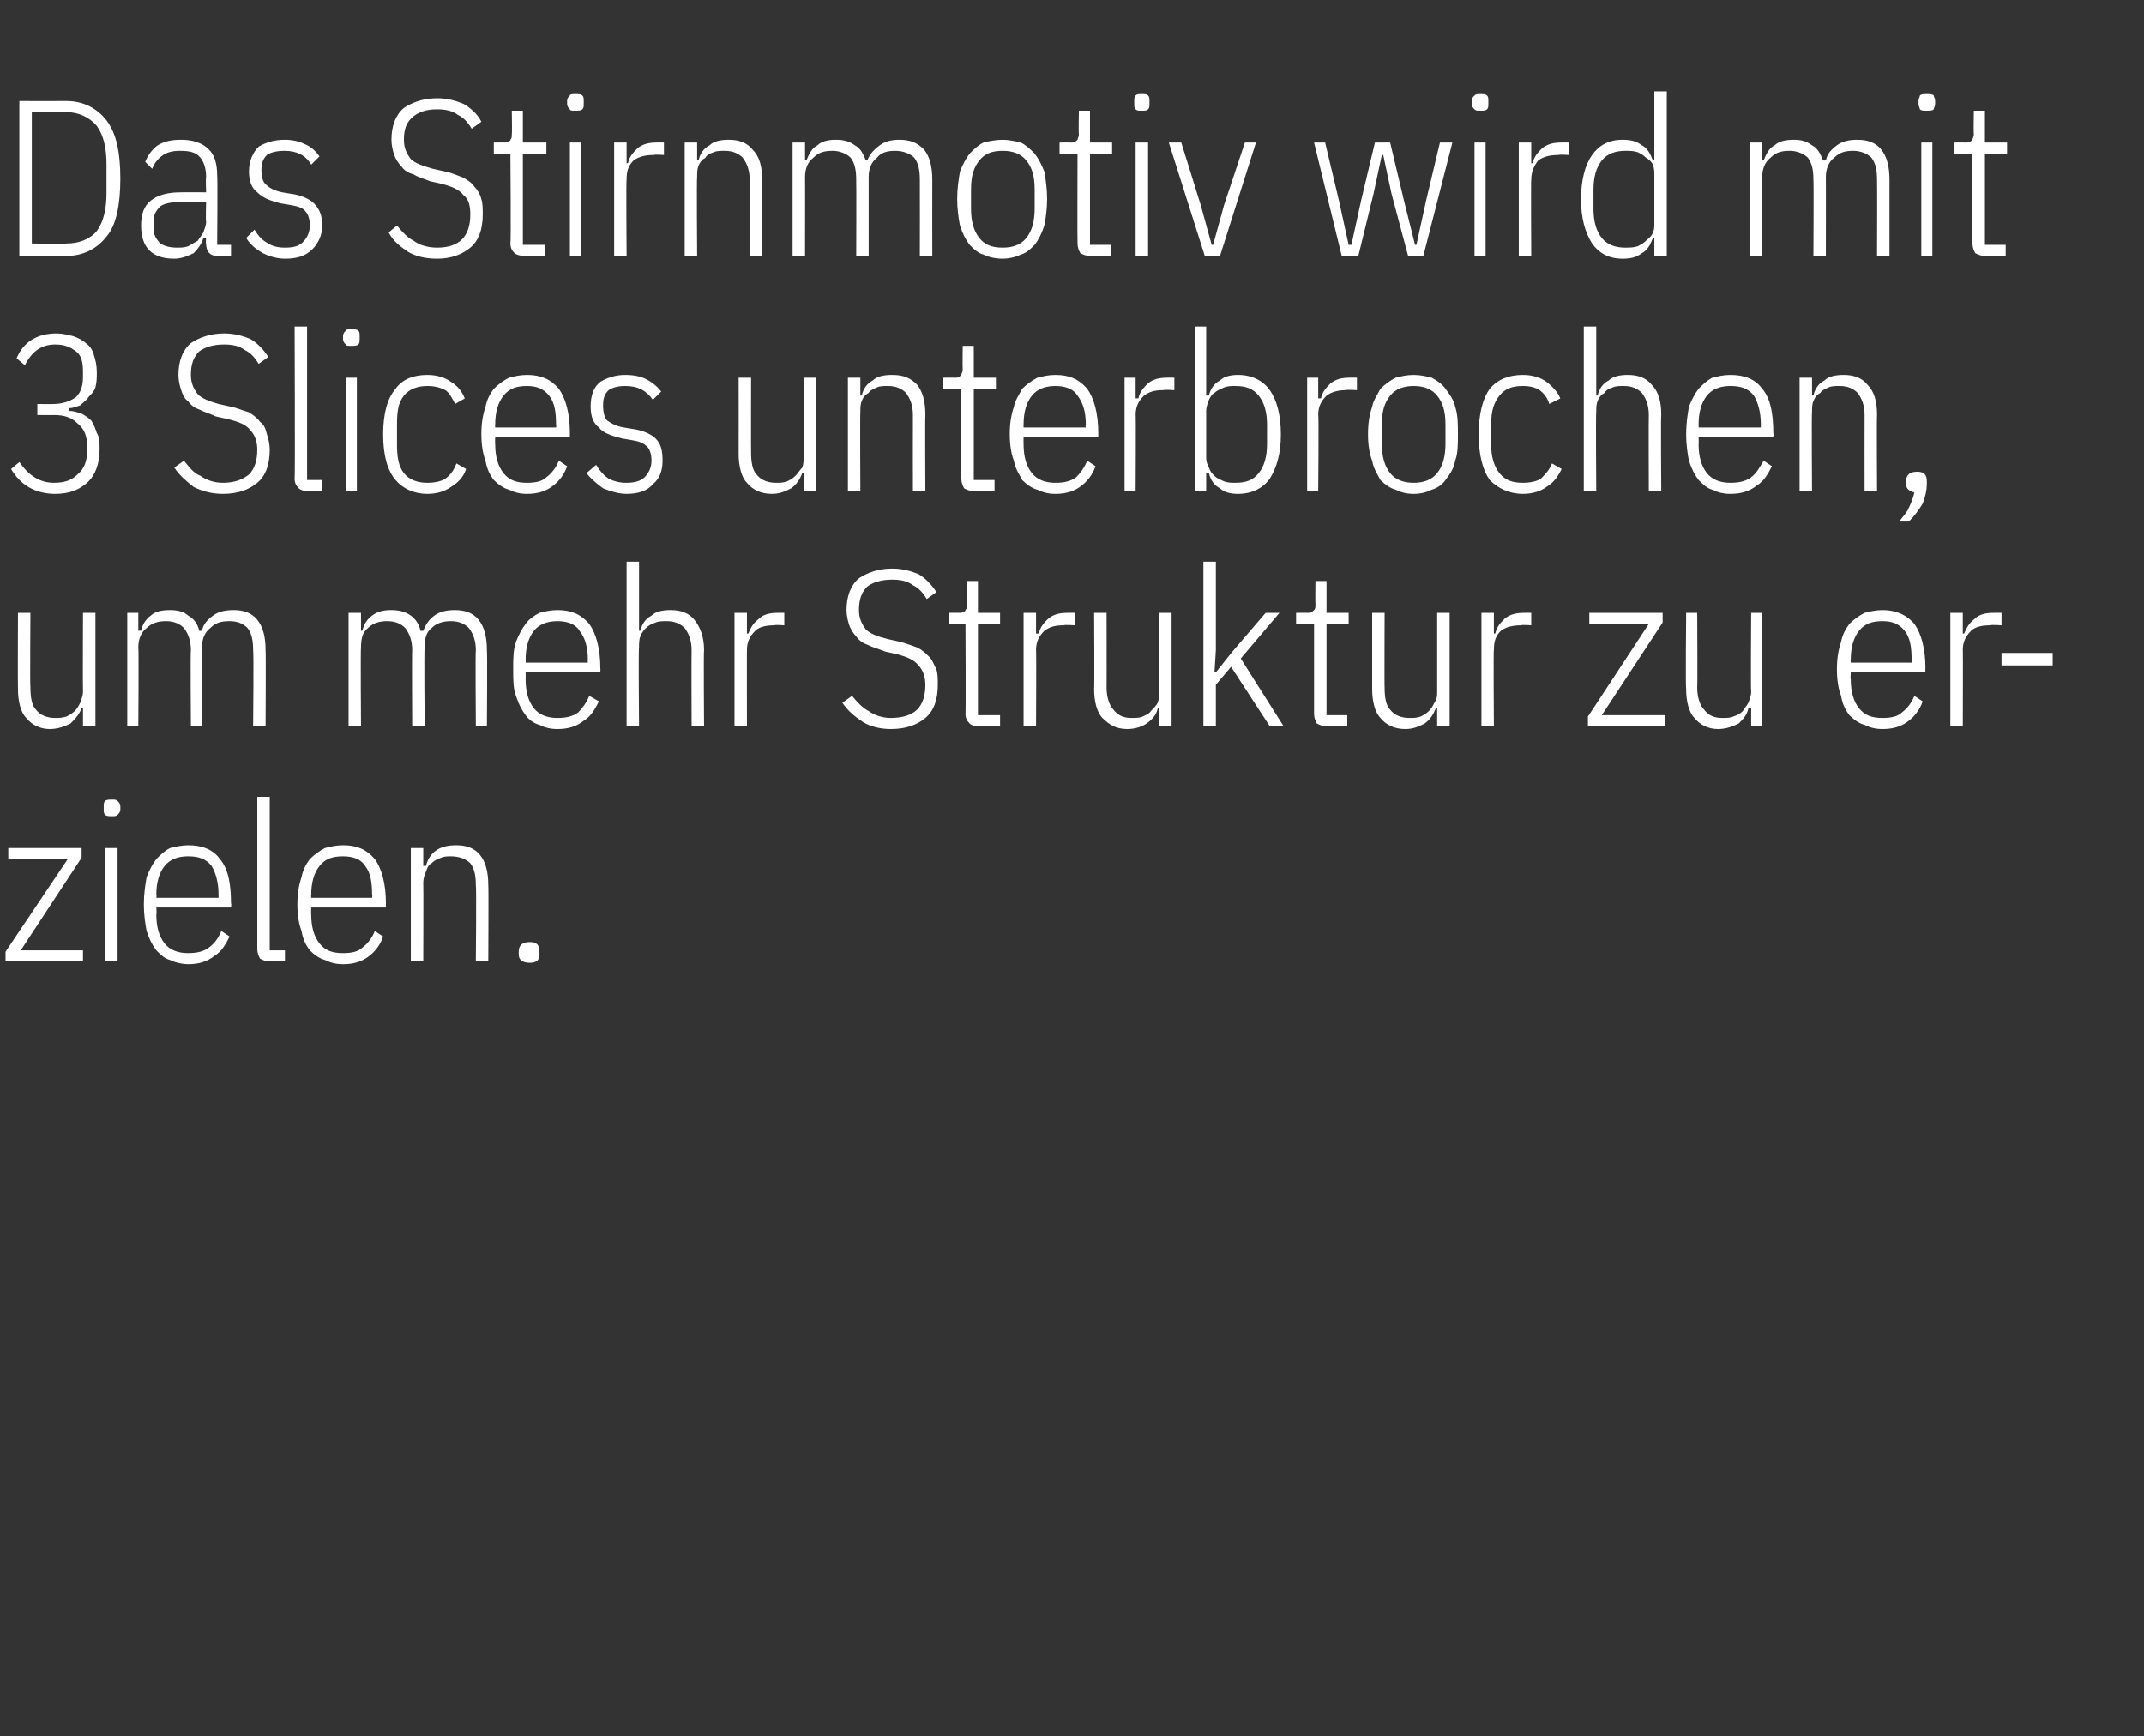 <?xml version="1.0" standalone="no"?><!DOCTYPE svg PUBLIC "-//W3C//DTD SVG 1.1//EN" "http://www.w3.org/Graphics/SVG/1.1/DTD/svg11.dtd"><svg xmlns="http://www.w3.org/2000/svg" version="1.1" width="155px" height="125.5px" viewBox="0 -6 155 125.5" style="top:-6px"><rect x="0" y="-6" width="155" height="125.5" fill="#333333" stroke="none"/>  <desc>Das Stirnmotiv wird mit 3 Slices unterbrochen, um mehr Struktur zu erzielen.</desc>  <defs/>  <g id="Polygon127075">    <path d="M 0.4 63.5 L 0.4 62.8 L 4.9 56.1 L 0.6 56.1 L 0.6 55.3 L 5.9 55.3 L 5.9 56 L 1.5 62.7 L 6 62.7 L 6 63.5 L 0.4 63.5 Z M 8.1 53 C 7.9 53 7.7 53 7.6 52.9 C 7.5 52.8 7.5 52.7 7.5 52.5 C 7.5 52.5 7.5 52.3 7.5 52.3 C 7.5 52.1 7.5 52 7.6 51.9 C 7.7 51.8 7.9 51.8 8.1 51.8 C 8.3 51.8 8.4 51.8 8.5 51.9 C 8.6 52 8.7 52.1 8.7 52.3 C 8.7 52.3 8.7 52.5 8.7 52.5 C 8.7 52.7 8.6 52.8 8.5 52.9 C 8.4 53 8.3 53 8.1 53 Z M 7.6 55.3 L 8.5 55.3 L 8.5 63.5 L 7.6 63.5 L 7.6 55.3 Z M 13.6 63.7 C 13.2 63.7 12.7 63.6 12.3 63.4 C 11.9 63.3 11.6 63 11.3 62.7 C 11 62.3 10.8 61.9 10.6 61.3 C 10.5 60.8 10.4 60.1 10.4 59.4 C 10.4 58.6 10.5 58 10.6 57.4 C 10.8 56.9 11 56.5 11.3 56.1 C 11.6 55.8 11.9 55.5 12.3 55.3 C 12.7 55.2 13.2 55.1 13.6 55.1 C 14.6 55.1 15.4 55.4 15.9 56.1 C 16.5 56.8 16.7 57.9 16.7 59.3 C 16.74 59.32 16.7 59.6 16.7 59.6 L 11.3 59.6 C 11.3 59.6 11.34 60.12 11.3 60.1 C 11.3 61 11.5 61.7 11.9 62.2 C 12.3 62.7 12.9 62.9 13.6 62.9 C 14.2 62.9 14.7 62.8 15.1 62.5 C 15.5 62.2 15.8 61.8 16 61.3 C 16 61.3 16.6 61.7 16.6 61.7 C 16.3 62.3 16 62.8 15.5 63.1 C 15 63.5 14.4 63.7 13.6 63.7 Z M 13.6 55.9 C 12.9 55.9 12.3 56.1 11.9 56.6 C 11.5 57.1 11.3 57.8 11.3 58.7 C 11.34 58.68 11.3 58.9 11.3 58.9 L 15.8 58.9 C 15.8 58.9 15.8 58.68 15.8 58.7 C 15.8 57.8 15.6 57.1 15.3 56.6 C 14.9 56.1 14.4 55.9 13.6 55.9 Z M 19.5 63.5 C 19.2 63.5 19 63.4 18.8 63.3 C 18.7 63.1 18.6 62.9 18.6 62.6 C 18.6 62.55 18.6 51.6 18.6 51.6 L 19.5 51.6 L 19.5 62.7 L 20.6 62.7 L 20.6 63.5 C 20.6 63.5 19.53 63.48 19.5 63.5 Z M 24.8 63.7 C 24.3 63.7 23.9 63.6 23.5 63.4 C 23.1 63.3 22.7 63 22.4 62.7 C 22.1 62.3 21.9 61.9 21.8 61.3 C 21.6 60.8 21.5 60.1 21.5 59.4 C 21.5 58.6 21.6 58 21.8 57.4 C 21.9 56.9 22.1 56.5 22.4 56.1 C 22.7 55.8 23.1 55.5 23.5 55.3 C 23.9 55.2 24.3 55.1 24.8 55.1 C 25.8 55.1 26.5 55.4 27.1 56.1 C 27.6 56.8 27.9 57.9 27.9 59.3 C 27.89 59.32 27.9 59.6 27.9 59.6 L 22.5 59.6 C 22.5 59.6 22.48 60.12 22.5 60.1 C 22.5 61 22.7 61.7 23.1 62.2 C 23.5 62.7 24 62.9 24.8 62.9 C 25.4 62.9 25.9 62.8 26.2 62.5 C 26.6 62.2 26.9 61.8 27.1 61.3 C 27.1 61.3 27.7 61.7 27.7 61.7 C 27.5 62.3 27.1 62.8 26.7 63.1 C 26.2 63.5 25.6 63.7 24.8 63.7 Z M 24.8 55.9 C 24 55.9 23.5 56.1 23.1 56.6 C 22.7 57.1 22.5 57.8 22.5 58.7 C 22.48 58.68 22.5 58.9 22.5 58.9 L 26.9 58.9 C 26.9 58.9 26.94 58.68 26.9 58.7 C 26.9 57.8 26.8 57.1 26.4 56.6 C 26.1 56.1 25.5 55.9 24.8 55.9 Z M 29.7 63.5 L 29.7 55.3 L 30.6 55.3 L 30.6 56.6 C 30.6 56.6 30.75 56.57 30.8 56.6 C 30.9 56.1 31.2 55.7 31.5 55.5 C 31.9 55.2 32.4 55.1 33 55.1 C 33.7 55.1 34.3 55.3 34.7 55.8 C 35.1 56.3 35.3 57 35.3 58 C 35.33 58.01 35.3 63.5 35.3 63.5 L 34.4 63.5 C 34.4 63.5 34.45 58.04 34.4 58 C 34.4 57.3 34.3 56.8 34 56.4 C 33.7 56.1 33.2 55.9 32.6 55.9 C 32.4 55.9 32.1 55.9 31.9 56 C 31.6 56.1 31.4 56.2 31.2 56.4 C 31 56.5 30.9 56.7 30.8 57 C 30.7 57.2 30.6 57.5 30.6 57.8 C 30.62 57.79 30.6 63.5 30.6 63.5 L 29.7 63.5 Z M 39 63 C 39 63.4 38.8 63.6 38.3 63.6 C 37.8 63.6 37.5 63.4 37.5 63 C 37.5 63 37.5 62.8 37.5 62.8 C 37.5 62.3 37.8 62.1 38.3 62.1 C 38.8 62.1 39 62.3 39 62.8 C 39 62.78 39 63 39 63 C 39 63 39 62.98 39 63 Z " stroke="none" fill="#fff"/>  </g>  <g id="Polygon127074">    <path d="M 6 45.2 C 6 45.2 5.86 45.2 5.9 45.2 C 5.7 45.7 5.4 46 5.1 46.3 C 4.7 46.5 4.2 46.7 3.6 46.7 C 2.9 46.7 2.3 46.4 1.9 45.9 C 1.5 45.5 1.3 44.7 1.3 43.8 C 1.28 43.76 1.3 38.3 1.3 38.3 L 2.2 38.3 C 2.2 38.3 2.16 43.72 2.2 43.7 C 2.2 44.4 2.3 45 2.6 45.3 C 2.9 45.7 3.4 45.9 4 45.9 C 4.2 45.9 4.5 45.9 4.8 45.8 C 5 45.7 5.2 45.6 5.4 45.4 C 5.6 45.2 5.7 45 5.8 44.8 C 5.9 44.5 6 44.3 6 44 C 5.98 43.98 6 38.3 6 38.3 L 6.9 38.3 L 6.9 46.5 L 6 46.5 L 6 45.2 Z M 9.2 46.5 L 9.2 38.3 L 10 38.3 L 10 39.6 C 10 39.6 10.17 39.57 10.2 39.6 C 10.3 39.1 10.6 38.7 10.9 38.5 C 11.2 38.2 11.7 38.1 12.3 38.1 C 12.8 38.1 13.3 38.2 13.6 38.5 C 14 38.7 14.3 39.1 14.4 39.6 C 14.4 39.6 14.6 39.6 14.6 39.6 C 14.7 39.1 15 38.8 15.4 38.5 C 15.8 38.2 16.3 38.1 16.9 38.1 C 17.6 38.1 18.2 38.3 18.6 38.8 C 19 39.3 19.2 40 19.2 41 C 19.23 41.01 19.2 46.5 19.2 46.5 L 18.3 46.5 C 18.3 46.5 18.35 41.04 18.3 41 C 18.3 40.3 18.2 39.8 17.9 39.4 C 17.6 39.1 17.2 38.9 16.6 38.9 C 16 38.9 15.6 39 15.2 39.4 C 14.8 39.7 14.6 40.2 14.6 40.8 C 14.64 40.79 14.6 46.5 14.6 46.5 L 13.8 46.5 C 13.8 46.5 13.76 41.04 13.8 41 C 13.8 40.3 13.6 39.8 13.3 39.4 C 13 39.1 12.6 38.9 12 38.9 C 11.5 38.9 11 39 10.6 39.4 C 10.2 39.7 10 40.2 10 40.8 C 10.04 40.79 10 46.5 10 46.5 L 9.2 46.5 Z M 25.2 46.5 L 25.2 38.3 L 26.1 38.3 L 26.1 39.6 C 26.1 39.6 26.19 39.57 26.2 39.6 C 26.3 39.1 26.6 38.7 26.9 38.5 C 27.3 38.2 27.7 38.1 28.3 38.1 C 28.8 38.1 29.3 38.2 29.7 38.5 C 30 38.7 30.3 39.1 30.4 39.6 C 30.4 39.6 30.6 39.6 30.6 39.6 C 30.8 39.1 31 38.8 31.4 38.5 C 31.8 38.2 32.3 38.1 32.9 38.1 C 33.6 38.1 34.2 38.3 34.6 38.8 C 35 39.3 35.2 40 35.2 41 C 35.24 41.01 35.2 46.5 35.2 46.5 L 34.4 46.5 C 34.4 46.5 34.36 41.04 34.4 41 C 34.4 40.3 34.2 39.8 33.9 39.4 C 33.6 39.1 33.2 38.9 32.6 38.9 C 32.1 38.9 31.6 39 31.2 39.4 C 30.8 39.7 30.7 40.2 30.7 40.8 C 30.65 40.79 30.7 46.5 30.7 46.5 L 29.8 46.5 C 29.8 46.5 29.77 41.04 29.8 41 C 29.8 40.3 29.6 39.8 29.3 39.4 C 29 39.1 28.6 38.9 28 38.9 C 27.5 38.9 27 39 26.6 39.4 C 26.2 39.7 26.1 40.2 26.1 40.8 C 26.06 40.79 26.1 46.5 26.1 46.5 L 25.2 46.5 Z M 40.3 46.7 C 39.8 46.7 39.4 46.6 39 46.4 C 38.6 46.3 38.2 46 38 45.7 C 37.7 45.3 37.5 44.9 37.3 44.3 C 37.1 43.8 37.1 43.1 37.1 42.4 C 37.1 41.6 37.1 41 37.3 40.4 C 37.5 39.9 37.7 39.5 38 39.1 C 38.2 38.8 38.6 38.5 39 38.3 C 39.4 38.2 39.8 38.1 40.3 38.1 C 41.3 38.1 42 38.4 42.6 39.1 C 43.1 39.8 43.4 40.9 43.4 42.3 C 43.42 42.32 43.4 42.6 43.4 42.6 L 38 42.6 C 38 42.6 38.01 43.12 38 43.1 C 38 44 38.2 44.7 38.6 45.2 C 39 45.7 39.6 45.9 40.3 45.9 C 40.9 45.9 41.4 45.8 41.8 45.5 C 42.1 45.2 42.4 44.8 42.6 44.3 C 42.6 44.3 43.3 44.7 43.3 44.7 C 43 45.3 42.7 45.8 42.2 46.1 C 41.7 46.5 41.1 46.7 40.3 46.7 Z M 40.3 38.9 C 39.6 38.9 39 39.1 38.6 39.6 C 38.2 40.1 38 40.8 38 41.7 C 38.01 41.68 38 41.9 38 41.9 L 42.5 41.9 C 42.5 41.9 42.47 41.68 42.5 41.7 C 42.5 40.8 42.3 40.1 41.9 39.6 C 41.6 39.1 41 38.9 40.3 38.9 Z M 45.3 34.6 L 46.2 34.6 L 46.2 39.6 C 46.2 39.6 46.28 39.57 46.3 39.6 C 46.4 39.1 46.7 38.7 47.1 38.5 C 47.4 38.2 47.9 38.1 48.5 38.1 C 49.2 38.1 49.8 38.3 50.2 38.8 C 50.6 39.3 50.9 40 50.9 41 C 50.86 41.01 50.9 46.5 50.9 46.5 L 50 46.5 C 50 46.5 49.98 41.04 50 41 C 50 40.3 49.8 39.8 49.5 39.4 C 49.2 39.1 48.8 38.9 48.2 38.9 C 47.9 38.9 47.6 38.9 47.4 39 C 47.1 39.1 46.9 39.2 46.7 39.4 C 46.6 39.5 46.4 39.7 46.3 40 C 46.2 40.2 46.2 40.5 46.2 40.8 C 46.15 40.79 46.2 46.5 46.2 46.5 L 45.3 46.5 L 45.3 34.6 Z M 53.1 46.5 L 53.1 38.3 L 54 38.3 L 54 39.8 C 54 39.8 54.12 39.78 54.1 39.8 C 54.3 39.3 54.5 39 54.9 38.7 C 55.2 38.4 55.7 38.3 56.2 38.3 C 56.22 38.29 56.7 38.3 56.7 38.3 L 56.7 39.2 C 56.7 39.2 55.99 39.15 56 39.2 C 55.4 39.2 54.9 39.3 54.6 39.6 C 54.2 40 54 40.4 54 41 C 53.99 40.96 54 46.5 54 46.5 L 53.1 46.5 Z M 64.4 46.7 C 63.6 46.7 62.9 46.5 62.4 46.2 C 61.8 45.8 61.3 45.4 60.9 44.8 C 60.9 44.8 61.6 44.3 61.6 44.3 C 62 44.8 62.4 45.2 62.8 45.4 C 63.2 45.7 63.8 45.9 64.4 45.9 C 65.2 45.9 65.9 45.7 66.3 45.3 C 66.7 44.9 66.9 44.3 66.9 43.5 C 66.9 42.9 66.7 42.4 66.4 42.1 C 66.1 41.7 65.6 41.5 64.9 41.3 C 64.9 41.3 64 41.1 64 41.1 C 63.5 40.9 63.1 40.8 62.7 40.6 C 62.4 40.5 62.1 40.3 61.9 40 C 61.7 39.8 61.5 39.5 61.4 39.2 C 61.3 38.9 61.2 38.5 61.2 38.1 C 61.2 37.1 61.5 36.3 62.1 35.8 C 62.7 35.4 63.5 35.1 64.5 35.1 C 65.3 35.1 65.9 35.3 66.4 35.5 C 66.9 35.8 67.3 36.2 67.7 36.8 C 67.7 36.8 67 37.3 67 37.3 C 66.7 36.8 66.4 36.5 66 36.3 C 65.6 36 65.1 35.9 64.5 35.9 C 63.7 35.9 63.1 36.1 62.7 36.4 C 62.3 36.8 62.1 37.3 62.1 38.1 C 62.1 38.7 62.3 39.1 62.6 39.5 C 62.9 39.8 63.4 40 64.2 40.2 C 64.2 40.2 65.1 40.4 65.1 40.4 C 65.5 40.5 66 40.7 66.3 40.8 C 66.7 41 66.9 41.2 67.2 41.5 C 67.4 41.7 67.5 42 67.7 42.4 C 67.8 42.7 67.8 43.1 67.8 43.5 C 67.8 44.6 67.5 45.4 66.9 45.9 C 66.3 46.4 65.5 46.7 64.4 46.7 Z M 70.8 46.5 C 70.4 46.5 70.2 46.4 70.1 46.3 C 69.9 46.1 69.8 45.9 69.8 45.6 C 69.83 45.55 69.8 39.1 69.8 39.1 L 68.6 39.1 L 68.6 38.3 C 68.6 38.3 69.42 38.29 69.4 38.3 C 69.6 38.3 69.8 38.2 69.8 38.1 C 69.9 38 69.9 37.9 69.9 37.7 C 69.91 37.68 69.9 36 69.9 36 L 70.7 36 L 70.7 38.3 L 72.3 38.3 L 72.3 39.1 L 70.7 39.1 L 70.7 45.7 L 72.3 45.7 L 72.3 46.5 C 72.3 46.5 70.78 46.48 70.8 46.5 Z M 74 46.5 L 74 38.3 L 74.9 38.3 L 74.9 39.8 C 74.9 39.8 75.06 39.78 75.1 39.8 C 75.2 39.3 75.5 39 75.8 38.7 C 76.2 38.4 76.6 38.3 77.2 38.3 C 77.15 38.29 77.7 38.3 77.7 38.3 L 77.7 39.2 C 77.7 39.2 76.93 39.15 76.9 39.2 C 76.3 39.2 75.9 39.3 75.5 39.6 C 75.1 40 74.9 40.4 74.9 41 C 74.93 40.96 74.9 46.5 74.9 46.5 L 74 46.5 Z M 83.8 45.2 C 83.8 45.2 83.7 45.2 83.7 45.2 C 83.6 45.7 83.3 46 82.9 46.3 C 82.6 46.5 82.1 46.7 81.5 46.7 C 80.7 46.7 80.2 46.4 79.7 45.9 C 79.3 45.5 79.1 44.7 79.1 43.8 C 79.13 43.76 79.1 38.3 79.1 38.3 L 80 38.3 C 80 38.3 80.01 43.72 80 43.7 C 80 44.4 80.2 45 80.5 45.3 C 80.8 45.7 81.2 45.9 81.8 45.9 C 82.1 45.9 82.4 45.9 82.6 45.8 C 82.8 45.7 83.1 45.6 83.2 45.4 C 83.4 45.2 83.6 45 83.7 44.8 C 83.8 44.5 83.8 44.3 83.8 44 C 83.83 43.98 83.8 38.3 83.8 38.3 L 84.7 38.3 L 84.7 46.5 L 83.8 46.5 L 83.8 45.2 Z M 87 34.6 L 87.9 34.6 L 87.9 41 L 87.8 42.6 L 87.9 42.6 L 89.1 41.1 L 91.5 38.3 L 92.5 38.3 L 89.7 41.6 L 92.8 46.5 L 91.8 46.5 L 89 42.2 L 87.9 43.5 L 87.9 46.5 L 87 46.5 L 87 34.6 Z M 95.9 46.5 C 95.6 46.5 95.4 46.4 95.2 46.3 C 95.1 46.1 95 45.9 95 45.6 C 95 45.55 95 39.1 95 39.1 L 93.7 39.1 L 93.7 38.3 C 93.7 38.3 94.59 38.29 94.6 38.3 C 94.8 38.3 94.9 38.2 95 38.1 C 95.1 38 95.1 37.9 95.1 37.7 C 95.08 37.68 95.1 36 95.1 36 L 95.9 36 L 95.9 38.3 L 97.5 38.3 L 97.5 39.1 L 95.9 39.1 L 95.9 45.7 L 97.4 45.7 L 97.4 46.5 C 97.4 46.5 95.95 46.48 95.9 46.5 Z M 103.9 45.2 C 103.9 45.2 103.78 45.2 103.8 45.2 C 103.6 45.7 103.4 46 103 46.3 C 102.6 46.5 102.2 46.7 101.6 46.7 C 100.8 46.7 100.2 46.4 99.8 45.9 C 99.4 45.5 99.2 44.7 99.2 43.8 C 99.2 43.76 99.2 38.3 99.2 38.3 L 100.1 38.3 C 100.1 38.3 100.08 43.72 100.1 43.7 C 100.1 44.4 100.2 45 100.5 45.3 C 100.8 45.7 101.3 45.9 101.9 45.9 C 102.2 45.9 102.4 45.9 102.7 45.8 C 102.9 45.7 103.1 45.6 103.3 45.4 C 103.5 45.2 103.6 45 103.7 44.8 C 103.9 44.5 103.9 44.3 103.9 44 C 103.9 43.98 103.9 38.3 103.9 38.3 L 104.8 38.3 L 104.8 46.5 L 103.9 46.5 L 103.9 45.2 Z M 107.1 46.5 L 107.1 38.3 L 108 38.3 L 108 39.8 C 108 39.8 108.09 39.78 108.1 39.8 C 108.2 39.3 108.5 39 108.8 38.7 C 109.2 38.4 109.6 38.3 110.2 38.3 C 110.19 38.29 110.7 38.3 110.7 38.3 L 110.7 39.2 C 110.7 39.2 109.96 39.15 110 39.2 C 109.4 39.2 108.9 39.3 108.5 39.6 C 108.1 40 108 40.4 108 41 C 107.96 40.96 108 46.5 108 46.5 L 107.1 46.5 Z M 114.8 46.5 L 114.8 45.8 L 119.2 39.1 L 114.9 39.1 L 114.9 38.3 L 120.2 38.3 L 120.2 39 L 115.8 45.7 L 120.4 45.7 L 120.4 46.5 L 114.8 46.5 Z M 126.6 45.2 C 126.6 45.2 126.43 45.2 126.4 45.2 C 126.3 45.7 126 46 125.7 46.3 C 125.3 46.5 124.8 46.7 124.2 46.7 C 123.5 46.7 122.9 46.4 122.5 45.9 C 122.1 45.5 121.9 44.7 121.9 43.8 C 121.85 43.76 121.9 38.3 121.9 38.3 L 122.7 38.3 C 122.7 38.3 122.73 43.72 122.7 43.7 C 122.7 44.4 122.9 45 123.2 45.3 C 123.5 45.7 123.9 45.9 124.5 45.9 C 124.8 45.9 125.1 45.9 125.3 45.8 C 125.6 45.7 125.8 45.6 126 45.4 C 126.1 45.2 126.3 45 126.4 44.8 C 126.5 44.5 126.6 44.3 126.6 44 C 126.56 43.98 126.6 38.3 126.6 38.3 L 127.4 38.3 L 127.4 46.5 L 126.6 46.5 L 126.6 45.2 Z M 136.1 46.7 C 135.6 46.7 135.2 46.6 134.8 46.4 C 134.4 46.3 134 46 133.7 45.7 C 133.4 45.3 133.2 44.9 133.1 44.3 C 132.9 43.8 132.8 43.1 132.8 42.4 C 132.8 41.6 132.9 41 133.1 40.4 C 133.2 39.9 133.4 39.5 133.7 39.1 C 134 38.8 134.4 38.5 134.8 38.3 C 135.2 38.2 135.6 38.1 136.1 38.1 C 137 38.1 137.8 38.4 138.4 39.1 C 138.9 39.8 139.2 40.9 139.2 42.3 C 139.18 42.32 139.2 42.6 139.2 42.6 L 133.8 42.6 C 133.8 42.6 133.77 43.12 133.8 43.1 C 133.8 44 134 44.7 134.4 45.2 C 134.8 45.7 135.3 45.9 136.1 45.9 C 136.7 45.9 137.2 45.8 137.5 45.5 C 137.9 45.2 138.2 44.8 138.4 44.3 C 138.4 44.3 139 44.7 139 44.7 C 138.8 45.3 138.4 45.8 138 46.1 C 137.5 46.5 136.9 46.7 136.1 46.7 Z M 136.1 38.9 C 135.3 38.9 134.8 39.1 134.4 39.6 C 134 40.1 133.8 40.8 133.8 41.7 C 133.77 41.68 133.8 41.9 133.8 41.9 L 138.2 41.9 C 138.2 41.9 138.24 41.68 138.2 41.7 C 138.2 40.8 138.1 40.1 137.7 39.6 C 137.3 39.1 136.8 38.9 136.1 38.9 Z M 141 46.5 L 141 38.3 L 141.9 38.3 L 141.9 39.8 C 141.9 39.8 142.04 39.78 142 39.8 C 142.2 39.3 142.4 39 142.8 38.7 C 143.1 38.4 143.6 38.3 144.1 38.3 C 144.14 38.29 144.7 38.3 144.7 38.3 L 144.7 39.2 C 144.7 39.2 143.92 39.15 143.9 39.2 C 143.3 39.2 142.8 39.3 142.5 39.6 C 142.1 40 141.9 40.4 141.9 41 C 141.92 40.96 141.9 46.5 141.9 46.5 L 141 46.5 Z M 144.7 42.1 L 144.7 41.2 L 148.4 41.2 L 148.4 42.1 L 144.7 42.1 Z " stroke="none" fill="#fff"/>  </g>  <g id="Polygon127073">    <path d="M 3.9 23.2 C 4.5 23.2 5.1 23 5.5 22.7 C 5.9 22.3 6 21.8 6 21.2 C 6 21.2 6 20.9 6 20.9 C 6 20.2 5.9 19.7 5.5 19.4 C 5.1 19.1 4.7 18.9 4 18.9 C 3 18.9 2.3 19.4 1.8 20.4 C 1.8 20.4 1.2 19.9 1.2 19.9 C 1.7 18.7 2.7 18.1 4.1 18.1 C 4.5 18.1 4.9 18.2 5.3 18.3 C 5.6 18.4 6 18.6 6.2 18.8 C 6.5 19 6.7 19.3 6.8 19.7 C 6.9 20 7 20.4 7 20.9 C 7 21.3 7 21.6 6.9 22 C 6.8 22.3 6.6 22.5 6.4 22.7 C 6.3 22.9 6 23.1 5.8 23.3 C 5.5 23.4 5.3 23.5 5 23.5 C 5 23.5 5 23.7 5 23.7 C 5.3 23.7 5.6 23.8 5.9 23.9 C 6.1 24 6.4 24.2 6.6 24.4 C 6.8 24.7 6.9 25 7 25.3 C 7.2 25.6 7.2 26 7.2 26.5 C 7.2 27.5 6.9 28.3 6.4 28.8 C 5.8 29.4 5 29.7 4 29.7 C 2.6 29.7 1.5 29.1 0.8 27.9 C 0.8 27.9 1.4 27.4 1.4 27.4 C 2.1 28.4 2.9 28.9 3.9 28.9 C 4.7 28.9 5.2 28.7 5.6 28.3 C 6.1 27.9 6.3 27.3 6.3 26.6 C 6.3 26.6 6.3 26.3 6.3 26.3 C 6.3 25.5 6.1 25 5.6 24.6 C 5.2 24.2 4.7 24 3.9 24 C 3.94 24.01 2.7 24 2.7 24 L 2.7 23.2 C 2.7 23.2 3.86 23.22 3.9 23.2 Z M 16.1 29.7 C 15.3 29.7 14.6 29.5 14 29.2 C 13.5 28.8 13 28.4 12.6 27.8 C 12.6 27.8 13.3 27.3 13.3 27.3 C 13.7 27.8 14 28.2 14.5 28.4 C 14.9 28.7 15.5 28.9 16.1 28.9 C 16.9 28.9 17.5 28.7 18 28.3 C 18.4 27.9 18.6 27.3 18.6 26.5 C 18.6 25.9 18.4 25.4 18.1 25.1 C 17.8 24.7 17.3 24.5 16.5 24.3 C 16.5 24.3 15.6 24.1 15.6 24.1 C 15.2 23.9 14.8 23.8 14.4 23.6 C 14.1 23.5 13.8 23.3 13.6 23 C 13.3 22.8 13.2 22.5 13.1 22.2 C 13 21.9 12.9 21.5 12.9 21.1 C 12.9 20.1 13.2 19.3 13.8 18.8 C 14.4 18.4 15.2 18.1 16.2 18.1 C 17 18.1 17.6 18.3 18.1 18.5 C 18.6 18.8 19 19.2 19.4 19.8 C 19.4 19.8 18.7 20.3 18.7 20.3 C 18.4 19.8 18.1 19.5 17.7 19.3 C 17.3 19 16.8 18.9 16.2 18.9 C 15.4 18.9 14.8 19.1 14.4 19.4 C 14 19.8 13.8 20.3 13.8 21.1 C 13.8 21.7 14 22.1 14.3 22.5 C 14.6 22.8 15.1 23 15.8 23.2 C 15.8 23.2 16.7 23.4 16.7 23.4 C 17.2 23.5 17.6 23.7 18 23.8 C 18.3 24 18.6 24.2 18.8 24.5 C 19.1 24.7 19.2 25 19.3 25.4 C 19.4 25.7 19.5 26.1 19.5 26.5 C 19.5 27.6 19.2 28.4 18.6 28.9 C 18 29.4 17.2 29.7 16.1 29.7 Z M 22.3 29.5 C 21.9 29.5 21.7 29.4 21.6 29.3 C 21.4 29.1 21.3 28.9 21.3 28.6 C 21.34 28.55 21.3 17.6 21.3 17.6 L 22.2 17.6 L 22.2 28.7 L 23.3 28.7 L 23.3 29.5 C 23.3 29.5 22.27 29.48 22.3 29.5 Z M 25.4 19 C 25.2 19 25 19 25 18.9 C 24.9 18.8 24.8 18.7 24.8 18.5 C 24.8 18.5 24.8 18.3 24.8 18.3 C 24.8 18.1 24.9 18 25 17.9 C 25 17.8 25.2 17.8 25.4 17.8 C 25.6 17.8 25.8 17.8 25.9 17.9 C 26 18 26 18.1 26 18.3 C 26 18.3 26 18.5 26 18.5 C 26 18.7 26 18.8 25.9 18.9 C 25.8 19 25.6 19 25.4 19 Z M 25 21.3 L 25.8 21.3 L 25.8 29.5 L 25 29.5 L 25 21.3 Z M 30.9 29.7 C 29.9 29.7 29.1 29.3 28.6 28.7 C 28 28 27.7 26.9 27.7 25.4 C 27.7 23.9 28 22.8 28.6 22.1 C 29.1 21.4 29.9 21.1 30.9 21.1 C 31.6 21.1 32.2 21.3 32.6 21.6 C 33.1 21.9 33.4 22.3 33.6 22.8 C 33.6 22.8 32.9 23.2 32.9 23.2 C 32.7 22.8 32.5 22.4 32.2 22.2 C 31.8 22 31.4 21.9 30.9 21.9 C 30.2 21.9 29.6 22.1 29.2 22.6 C 28.8 23.1 28.7 23.7 28.7 24.7 C 28.7 24.7 28.7 26.1 28.7 26.1 C 28.7 27 28.8 27.7 29.2 28.2 C 29.6 28.7 30.2 28.9 30.9 28.9 C 31.4 28.9 31.9 28.8 32.2 28.6 C 32.6 28.3 32.8 28 33 27.5 C 33 27.5 33.7 27.9 33.7 27.9 C 33.5 28.5 33.1 28.9 32.6 29.2 C 32.2 29.5 31.6 29.7 30.9 29.7 Z M 38.1 29.7 C 37.6 29.7 37.2 29.6 36.8 29.4 C 36.4 29.3 36 29 35.7 28.7 C 35.4 28.3 35.2 27.9 35.1 27.3 C 34.9 26.8 34.8 26.1 34.8 25.4 C 34.8 24.6 34.9 24 35.1 23.4 C 35.2 22.9 35.4 22.5 35.7 22.1 C 36 21.8 36.4 21.5 36.8 21.3 C 37.2 21.2 37.6 21.1 38.1 21.1 C 39.1 21.1 39.8 21.4 40.4 22.1 C 40.9 22.8 41.2 23.9 41.2 25.3 C 41.19 25.32 41.2 25.6 41.2 25.6 L 35.8 25.6 C 35.8 25.6 35.78 26.12 35.8 26.1 C 35.8 27 36 27.7 36.4 28.2 C 36.8 28.7 37.3 28.9 38.1 28.9 C 38.7 28.9 39.2 28.8 39.5 28.5 C 39.9 28.2 40.2 27.8 40.4 27.3 C 40.4 27.3 41 27.7 41 27.7 C 40.8 28.3 40.4 28.8 40 29.1 C 39.5 29.5 38.9 29.7 38.1 29.7 Z M 38.1 21.9 C 37.3 21.9 36.8 22.1 36.4 22.6 C 36 23.1 35.8 23.8 35.8 24.7 C 35.78 24.68 35.8 24.9 35.8 24.9 L 40.2 24.9 C 40.2 24.9 40.24 24.68 40.2 24.7 C 40.2 23.8 40.1 23.1 39.7 22.6 C 39.3 22.1 38.8 21.9 38.1 21.9 Z M 45.3 29.7 C 44.7 29.7 44.1 29.5 43.6 29.3 C 43.2 29 42.8 28.7 42.4 28.2 C 42.4 28.2 43.1 27.6 43.1 27.6 C 43.4 28.1 43.7 28.4 44 28.6 C 44.4 28.8 44.8 28.9 45.3 28.9 C 45.8 28.9 46.3 28.8 46.6 28.5 C 46.9 28.2 47.1 27.8 47.1 27.3 C 47.1 26.9 47 26.5 46.8 26.3 C 46.5 26 46.2 25.9 45.6 25.8 C 45.6 25.8 45 25.7 45 25.7 C 44.2 25.5 43.6 25.3 43.3 24.9 C 42.9 24.6 42.7 24.1 42.7 23.4 C 42.7 22.6 42.9 22 43.4 21.6 C 43.9 21.3 44.5 21.1 45.2 21.1 C 45.8 21.1 46.3 21.2 46.7 21.4 C 47.1 21.6 47.5 21.9 47.8 22.3 C 47.8 22.3 47.2 22.9 47.2 22.9 C 46.7 22.2 46.1 21.9 45.2 21.9 C 44.7 21.9 44.3 22 44 22.2 C 43.7 22.5 43.6 22.8 43.6 23.3 C 43.6 23.8 43.7 24.2 43.9 24.4 C 44.2 24.6 44.5 24.8 45.1 24.9 C 45.1 24.9 45.7 25 45.7 25 C 46.5 25.1 47.1 25.4 47.4 25.7 C 47.8 26.1 47.9 26.6 47.9 27.3 C 47.9 28 47.7 28.6 47.2 29 C 46.8 29.5 46.1 29.7 45.3 29.7 Z M 58.1 28.2 C 58.1 28.2 57.98 28.2 58 28.2 C 57.8 28.7 57.6 29 57.2 29.3 C 56.8 29.5 56.4 29.7 55.8 29.7 C 55 29.7 54.4 29.4 54 28.9 C 53.6 28.5 53.4 27.7 53.4 26.8 C 53.41 26.76 53.4 21.3 53.4 21.3 L 54.3 21.3 C 54.3 21.3 54.29 26.72 54.3 26.7 C 54.3 27.4 54.4 28 54.7 28.3 C 55 28.7 55.5 28.9 56.1 28.9 C 56.4 28.9 56.6 28.9 56.9 28.8 C 57.1 28.7 57.3 28.6 57.5 28.4 C 57.7 28.2 57.8 28 58 27.8 C 58.1 27.5 58.1 27.3 58.1 27 C 58.11 26.98 58.1 21.3 58.1 21.3 L 59 21.3 L 59 29.5 L 58.1 29.5 L 58.1 28.2 Z M 61.3 29.5 L 61.3 21.3 L 62.2 21.3 L 62.2 22.6 C 62.2 22.6 62.3 22.57 62.3 22.6 C 62.4 22.1 62.7 21.7 63.1 21.5 C 63.4 21.2 63.9 21.1 64.5 21.1 C 65.3 21.1 65.8 21.3 66.3 21.8 C 66.7 22.3 66.9 23 66.9 24 C 66.87 24.01 66.9 29.5 66.9 29.5 L 66 29.5 C 66 29.5 65.99 24.04 66 24 C 66 23.3 65.8 22.8 65.5 22.4 C 65.2 22.1 64.8 21.9 64.2 21.9 C 63.9 21.9 63.6 21.9 63.4 22 C 63.2 22.1 62.9 22.2 62.8 22.4 C 62.6 22.5 62.4 22.7 62.3 23 C 62.2 23.2 62.2 23.5 62.2 23.8 C 62.17 23.79 62.2 29.5 62.2 29.5 L 61.3 29.5 Z M 70.4 29.5 C 70.1 29.5 69.9 29.4 69.7 29.3 C 69.6 29.1 69.5 28.9 69.5 28.6 C 69.5 28.55 69.5 22.1 69.5 22.1 L 68.2 22.1 L 68.2 21.3 C 68.2 21.3 69.08 21.29 69.1 21.3 C 69.3 21.3 69.4 21.2 69.5 21.1 C 69.5 21 69.6 20.9 69.6 20.7 C 69.58 20.68 69.6 19 69.6 19 L 70.4 19 L 70.4 21.3 L 72 21.3 L 72 22.1 L 70.4 22.1 L 70.4 28.7 L 71.9 28.7 L 71.9 29.5 C 71.9 29.5 70.44 29.48 70.4 29.5 Z M 76.3 29.7 C 75.8 29.7 75.4 29.6 75 29.4 C 74.6 29.3 74.2 29 73.9 28.7 C 73.7 28.3 73.4 27.9 73.3 27.3 C 73.1 26.8 73 26.1 73 25.4 C 73 24.6 73.1 24 73.3 23.4 C 73.4 22.9 73.7 22.5 73.9 22.1 C 74.2 21.8 74.6 21.5 75 21.3 C 75.4 21.2 75.8 21.1 76.3 21.1 C 77.3 21.1 78 21.4 78.6 22.1 C 79.1 22.8 79.4 23.9 79.4 25.3 C 79.4 25.32 79.4 25.6 79.4 25.6 L 74 25.6 C 74 25.6 73.99 26.12 74 26.1 C 74 27 74.2 27.7 74.6 28.2 C 75 28.7 75.6 28.9 76.3 28.9 C 76.9 28.9 77.4 28.8 77.8 28.5 C 78.1 28.2 78.4 27.8 78.6 27.3 C 78.6 27.3 79.2 27.7 79.2 27.7 C 79 28.3 78.6 28.8 78.2 29.1 C 77.7 29.5 77.1 29.7 76.3 29.7 Z M 76.3 21.9 C 75.6 21.9 75 22.1 74.6 22.6 C 74.2 23.1 74 23.8 74 24.7 C 73.99 24.68 74 24.9 74 24.9 L 78.5 24.9 C 78.5 24.9 78.45 24.68 78.5 24.7 C 78.5 23.8 78.3 23.1 77.9 22.6 C 77.6 22.1 77 21.9 76.3 21.9 Z M 81.3 29.5 L 81.3 21.3 L 82.1 21.3 L 82.1 22.8 C 82.1 22.8 82.26 22.78 82.3 22.8 C 82.4 22.3 82.7 22 83 21.7 C 83.4 21.4 83.8 21.3 84.4 21.3 C 84.36 21.29 84.9 21.3 84.9 21.3 L 84.9 22.2 C 84.9 22.2 84.13 22.15 84.1 22.2 C 83.5 22.2 83.1 22.3 82.7 22.6 C 82.3 23 82.1 23.4 82.1 24 C 82.13 23.96 82.1 29.5 82.1 29.5 L 81.3 29.5 Z M 86.4 17.6 L 87.2 17.6 L 87.2 22.6 C 87.2 22.6 87.37 22.57 87.4 22.6 C 87.5 22.1 87.8 21.7 88.2 21.5 C 88.5 21.2 89 21.1 89.5 21.1 C 90.5 21.1 91.3 21.5 91.8 22.2 C 92.3 22.9 92.6 24 92.6 25.4 C 92.6 26.8 92.3 27.8 91.8 28.6 C 91.3 29.3 90.5 29.7 89.5 29.7 C 89 29.7 88.5 29.6 88.2 29.3 C 87.8 29.1 87.5 28.7 87.4 28.2 C 87.37 28.2 87.2 28.2 87.2 28.2 L 87.2 29.5 L 86.4 29.5 L 86.4 17.6 Z M 89.3 28.9 C 90.1 28.9 90.6 28.7 91 28.2 C 91.4 27.7 91.6 27 91.6 26.1 C 91.6 26.1 91.6 24.7 91.6 24.7 C 91.6 23.8 91.4 23.1 91 22.6 C 90.6 22.1 90.1 21.9 89.3 21.9 C 89 21.9 88.8 21.9 88.5 22 C 88.3 22.1 88 22.2 87.8 22.4 C 87.6 22.5 87.5 22.7 87.4 22.9 C 87.3 23.2 87.2 23.4 87.2 23.7 C 87.2 23.7 87.2 27.1 87.2 27.1 C 87.2 27.4 87.3 27.6 87.4 27.8 C 87.5 28.1 87.6 28.2 87.8 28.4 C 88 28.6 88.3 28.7 88.5 28.8 C 88.8 28.9 89 28.9 89.3 28.9 Z M 94.5 29.5 L 94.5 21.3 L 95.3 21.3 L 95.3 22.8 C 95.3 22.8 95.48 22.78 95.5 22.8 C 95.6 22.3 95.9 22 96.2 21.7 C 96.6 21.4 97 21.3 97.6 21.3 C 97.57 21.29 98.1 21.3 98.1 21.3 L 98.1 22.2 C 98.1 22.2 97.35 22.15 97.3 22.2 C 96.8 22.2 96.3 22.3 95.9 22.6 C 95.5 23 95.3 23.4 95.3 24 C 95.35 23.96 95.3 29.5 95.3 29.5 L 94.5 29.5 Z M 102.2 29.7 C 101.7 29.7 101.3 29.6 100.9 29.4 C 100.5 29.3 100.1 29 99.8 28.7 C 99.6 28.3 99.3 27.9 99.2 27.3 C 99 26.8 98.9 26.1 98.9 25.4 C 98.9 24.6 99 24 99.2 23.4 C 99.3 22.9 99.6 22.5 99.8 22.1 C 100.1 21.8 100.5 21.5 100.9 21.3 C 101.3 21.2 101.7 21.1 102.2 21.1 C 102.7 21.1 103.1 21.2 103.5 21.3 C 103.9 21.5 104.3 21.8 104.5 22.1 C 104.8 22.5 105.1 22.9 105.2 23.4 C 105.4 24 105.4 24.6 105.4 25.4 C 105.4 26.1 105.4 26.8 105.2 27.3 C 105.1 27.9 104.8 28.3 104.5 28.7 C 104.3 29 103.9 29.3 103.5 29.4 C 103.1 29.6 102.7 29.7 102.2 29.7 Z M 102.2 28.9 C 102.9 28.9 103.5 28.7 103.9 28.2 C 104.3 27.7 104.5 27 104.5 26.1 C 104.5 26.1 104.5 24.7 104.5 24.7 C 104.5 23.7 104.3 23.1 103.9 22.6 C 103.5 22.1 102.9 21.9 102.2 21.9 C 101.5 21.9 100.9 22.1 100.5 22.6 C 100.1 23.1 99.9 23.7 99.9 24.7 C 99.9 24.7 99.9 26.1 99.9 26.1 C 99.9 27 100.1 27.7 100.5 28.2 C 100.9 28.7 101.5 28.9 102.2 28.9 Z M 110.1 29.7 C 109.1 29.7 108.3 29.3 107.7 28.7 C 107.2 28 106.9 26.9 106.9 25.4 C 106.9 23.9 107.2 22.8 107.7 22.1 C 108.3 21.4 109.1 21.1 110.1 21.1 C 110.8 21.1 111.4 21.3 111.8 21.6 C 112.2 21.9 112.6 22.3 112.8 22.8 C 112.8 22.8 112 23.2 112 23.2 C 111.9 22.8 111.6 22.4 111.3 22.2 C 111 22 110.6 21.9 110.1 21.9 C 109.3 21.9 108.8 22.1 108.4 22.6 C 108 23.1 107.8 23.7 107.8 24.7 C 107.8 24.7 107.8 26.1 107.8 26.1 C 107.8 27 108 27.7 108.4 28.2 C 108.8 28.7 109.3 28.9 110.1 28.9 C 110.6 28.9 111.1 28.8 111.4 28.6 C 111.7 28.3 112 28 112.2 27.5 C 112.2 27.5 112.9 27.9 112.9 27.9 C 112.6 28.5 112.3 28.9 111.8 29.2 C 111.4 29.5 110.8 29.7 110.1 29.7 Z M 114.5 17.6 L 115.4 17.6 L 115.4 22.6 C 115.4 22.6 115.49 22.57 115.5 22.6 C 115.6 22.1 115.9 21.7 116.3 21.5 C 116.6 21.2 117.1 21.1 117.7 21.1 C 118.4 21.1 119 21.3 119.4 21.8 C 119.9 22.3 120.1 23 120.1 24 C 120.06 24.01 120.1 29.5 120.1 29.5 L 119.2 29.5 C 119.2 29.5 119.18 24.04 119.2 24 C 119.2 23.3 119 22.8 118.7 22.4 C 118.4 22.1 118 21.9 117.4 21.9 C 117.1 21.9 116.8 21.9 116.6 22 C 116.3 22.1 116.1 22.2 116 22.4 C 115.8 22.5 115.6 22.7 115.5 23 C 115.4 23.2 115.4 23.5 115.4 23.8 C 115.36 23.79 115.4 29.5 115.4 29.5 L 114.5 29.5 L 114.5 17.6 Z M 125.1 29.7 C 124.6 29.7 124.2 29.6 123.8 29.4 C 123.4 29.3 123.1 29 122.8 28.7 C 122.5 28.3 122.3 27.9 122.1 27.3 C 122 26.8 121.9 26.1 121.9 25.4 C 121.9 24.6 122 24 122.1 23.4 C 122.3 22.9 122.5 22.5 122.8 22.1 C 123.1 21.8 123.4 21.5 123.8 21.3 C 124.2 21.2 124.6 21.1 125.1 21.1 C 126.1 21.1 126.9 21.4 127.4 22.1 C 128 22.8 128.2 23.9 128.2 25.3 C 128.23 25.32 128.2 25.6 128.2 25.6 L 122.8 25.6 C 122.8 25.6 122.82 26.12 122.8 26.1 C 122.8 27 123 27.7 123.4 28.2 C 123.8 28.7 124.4 28.9 125.1 28.9 C 125.7 28.9 126.2 28.8 126.6 28.5 C 127 28.2 127.2 27.8 127.5 27.3 C 127.5 27.3 128.1 27.7 128.1 27.7 C 127.8 28.3 127.5 28.8 127 29.1 C 126.5 29.5 125.9 29.7 125.1 29.7 Z M 125.1 21.9 C 124.4 21.9 123.8 22.1 123.4 22.6 C 123 23.1 122.8 23.8 122.8 24.7 C 122.82 24.68 122.8 24.9 122.8 24.9 L 127.3 24.9 C 127.3 24.9 127.29 24.68 127.3 24.7 C 127.3 23.8 127.1 23.1 126.8 22.6 C 126.4 22.1 125.9 21.9 125.1 21.9 Z M 130.1 29.5 L 130.1 21.3 L 131 21.3 L 131 22.6 C 131 22.6 131.09 22.57 131.1 22.6 C 131.2 22.1 131.5 21.7 131.9 21.5 C 132.2 21.2 132.7 21.1 133.3 21.1 C 134 21.1 134.6 21.3 135 21.8 C 135.5 22.3 135.7 23 135.7 24 C 135.67 24.01 135.7 29.5 135.7 29.5 L 134.8 29.5 C 134.8 29.5 134.79 24.04 134.8 24 C 134.8 23.3 134.6 22.8 134.3 22.4 C 134 22.1 133.6 21.9 133 21.9 C 132.7 21.9 132.4 21.9 132.2 22 C 132 22.1 131.7 22.2 131.6 22.4 C 131.4 22.5 131.2 22.7 131.1 23 C 131 23.2 131 23.5 131 23.8 C 130.96 23.79 131 29.5 131 29.5 L 130.1 29.5 Z M 137.8 28.8 C 137.8 28.3 138.1 28.1 138.6 28.1 C 139.1 28.1 139.3 28.3 139.3 28.8 C 139.3 28.8 139.3 29 139.3 29 C 139.3 29.4 139.2 29.9 139 30.4 C 138.7 30.9 138.4 31.3 138 31.7 C 138 31.7 137.3 31.7 137.3 31.7 C 137.6 31.3 137.9 31 138 30.7 C 138.2 30.3 138.3 30 138.4 29.6 C 138 29.5 137.8 29.3 137.8 29 C 137.84 28.98 137.8 28.8 137.8 28.8 C 137.8 28.8 137.84 28.78 137.8 28.8 Z " stroke="none" fill="#fff"/>  </g>  <g id="Polygon127072">    <path d="M 1.4 1.3 C 1.4 1.3 4.75 1.31 4.8 1.3 C 6 1.3 7 1.8 7.7 2.7 C 8.4 3.6 8.7 5 8.7 6.9 C 8.7 8.8 8.4 10.3 7.7 11.1 C 7 12 6 12.5 4.8 12.5 C 4.75 12.48 1.4 12.5 1.4 12.5 L 1.4 1.3 Z M 4.8 11.6 C 5.7 11.6 6.5 11.3 7 10.7 C 7.5 10 7.7 9.1 7.7 7.9 C 7.7 7.9 7.7 5.9 7.7 5.9 C 7.7 4.7 7.5 3.8 7 3.1 C 6.5 2.5 5.7 2.1 4.8 2.1 C 4.77 2.14 2.3 2.1 2.3 2.1 L 2.3 11.6 C 2.3 11.6 4.77 11.65 4.8 11.6 Z M 15.7 12.5 C 15.2 12.5 14.9 12.2 14.9 11.6 C 14.86 11.62 14.9 11.2 14.9 11.2 C 14.9 11.2 14.74 11.17 14.7 11.2 C 14.6 11.6 14.3 12 14 12.3 C 13.6 12.5 13.1 12.7 12.6 12.7 C 11.8 12.7 11.2 12.5 10.8 12.1 C 10.4 11.7 10.2 11.1 10.2 10.3 C 10.2 9.5 10.4 8.9 10.9 8.5 C 11.4 8.1 12.1 7.9 13.1 7.9 C 13.09 7.89 14.9 7.9 14.9 7.9 C 14.9 7.9 14.86 6.8 14.9 6.8 C 14.9 6.1 14.7 5.6 14.4 5.3 C 14.1 5 13.7 4.9 13 4.9 C 12.5 4.9 12.1 5 11.8 5.2 C 11.5 5.4 11.2 5.7 11 6.2 C 11 6.2 10.5 5.7 10.5 5.7 C 10.7 5.2 11 4.8 11.4 4.5 C 11.9 4.2 12.4 4.1 13.1 4.1 C 13.9 4.1 14.6 4.3 15.1 4.8 C 15.5 5.2 15.7 5.8 15.7 6.7 C 15.74 6.72 15.7 11.7 15.7 11.7 L 16.7 11.7 L 16.7 12.5 C 16.7 12.5 15.74 12.48 15.7 12.5 Z M 12.8 11.9 C 13.1 11.9 13.3 11.9 13.6 11.8 C 13.8 11.7 14.1 11.5 14.3 11.4 C 14.4 11.2 14.6 11 14.7 10.8 C 14.8 10.5 14.9 10.3 14.9 10 C 14.86 10.01 14.9 8.6 14.9 8.6 C 14.9 8.6 13.07 8.56 13.1 8.6 C 12.4 8.6 11.9 8.7 11.6 8.9 C 11.3 9.2 11.1 9.5 11.1 10 C 11.1 10 11.1 10.5 11.1 10.5 C 11.1 11 11.3 11.3 11.6 11.6 C 11.9 11.8 12.3 11.9 12.8 11.9 Z M 20.6 12.7 C 20 12.7 19.4 12.5 19 12.3 C 18.5 12 18.1 11.7 17.8 11.2 C 17.8 11.2 18.4 10.6 18.4 10.6 C 18.7 11.1 19 11.4 19.4 11.6 C 19.7 11.8 20.1 11.9 20.6 11.9 C 21.2 11.9 21.6 11.8 21.9 11.5 C 22.2 11.2 22.4 10.8 22.4 10.3 C 22.4 9.9 22.3 9.5 22.1 9.3 C 21.9 9 21.5 8.9 20.9 8.8 C 20.9 8.8 20.3 8.7 20.3 8.7 C 19.5 8.5 19 8.3 18.6 7.9 C 18.2 7.6 18 7.1 18 6.4 C 18 5.6 18.3 5 18.7 4.6 C 19.2 4.3 19.8 4.1 20.6 4.1 C 21.1 4.1 21.6 4.2 22 4.4 C 22.5 4.6 22.8 4.9 23.1 5.3 C 23.1 5.3 22.5 5.9 22.5 5.9 C 22.1 5.2 21.4 4.9 20.6 4.9 C 20 4.9 19.6 5 19.3 5.2 C 19 5.5 18.9 5.8 18.9 6.3 C 18.9 6.8 19 7.2 19.3 7.4 C 19.5 7.6 19.9 7.8 20.4 7.9 C 20.4 7.9 21 8 21 8 C 21.8 8.1 22.4 8.4 22.7 8.7 C 23.1 9.1 23.3 9.6 23.3 10.3 C 23.3 11 23 11.6 22.6 12 C 22.1 12.5 21.5 12.7 20.6 12.7 Z M 31.6 12.7 C 30.7 12.7 30 12.5 29.5 12.2 C 28.9 11.8 28.4 11.4 28.1 10.8 C 28.1 10.8 28.7 10.3 28.7 10.3 C 29.1 10.8 29.5 11.2 29.9 11.4 C 30.3 11.7 30.9 11.9 31.6 11.9 C 32.4 11.9 33 11.7 33.4 11.3 C 33.8 10.9 34 10.3 34 9.5 C 34 8.9 33.9 8.4 33.5 8.1 C 33.2 7.7 32.7 7.5 32 7.3 C 32 7.3 31.1 7.1 31.1 7.1 C 30.6 6.9 30.2 6.8 29.9 6.6 C 29.5 6.5 29.2 6.3 29 6 C 28.8 5.8 28.6 5.5 28.5 5.2 C 28.4 4.9 28.3 4.5 28.3 4.1 C 28.3 3.1 28.6 2.3 29.2 1.8 C 29.8 1.4 30.6 1.1 31.6 1.1 C 32.4 1.1 33 1.3 33.5 1.5 C 34 1.8 34.5 2.2 34.8 2.8 C 34.8 2.8 34.1 3.3 34.1 3.3 C 33.8 2.8 33.5 2.5 33.1 2.3 C 32.7 2 32.2 1.9 31.6 1.9 C 30.8 1.9 30.3 2.1 29.9 2.4 C 29.4 2.8 29.2 3.3 29.2 4.1 C 29.2 4.7 29.4 5.1 29.7 5.5 C 30 5.8 30.6 6 31.3 6.2 C 31.3 6.2 32.2 6.4 32.2 6.4 C 32.7 6.5 33.1 6.7 33.4 6.8 C 33.8 7 34.1 7.2 34.3 7.5 C 34.5 7.7 34.7 8 34.8 8.4 C 34.9 8.7 34.9 9.1 34.9 9.5 C 34.9 10.6 34.6 11.4 34 11.9 C 33.4 12.4 32.6 12.7 31.6 12.7 Z M 37.9 12.5 C 37.6 12.5 37.3 12.4 37.2 12.3 C 37 12.1 36.9 11.9 36.9 11.6 C 36.95 11.55 36.9 5.1 36.9 5.1 L 35.7 5.1 L 35.7 4.3 C 35.7 4.3 36.53 4.29 36.5 4.3 C 36.7 4.3 36.9 4.2 36.9 4.1 C 37 4 37 3.9 37 3.7 C 37.03 3.68 37 2 37 2 L 37.8 2 L 37.8 4.3 L 39.5 4.3 L 39.5 5.1 L 37.8 5.1 L 37.8 11.7 L 39.4 11.7 L 39.4 12.5 C 39.4 12.5 37.89 12.48 37.9 12.5 Z M 41.6 2 C 41.4 2 41.2 2 41.2 1.9 C 41.1 1.8 41 1.7 41 1.5 C 41 1.5 41 1.3 41 1.3 C 41 1.1 41.1 1 41.2 0.9 C 41.2 0.8 41.4 0.8 41.6 0.8 C 41.8 0.8 42 0.8 42.1 0.9 C 42.2 1 42.2 1.1 42.2 1.3 C 42.2 1.3 42.2 1.5 42.2 1.5 C 42.2 1.7 42.2 1.8 42.1 1.9 C 42 2 41.8 2 41.6 2 Z M 41.2 4.3 L 42 4.3 L 42 12.5 L 41.2 12.5 L 41.2 4.3 Z M 44.4 12.5 L 44.4 4.3 L 45.3 4.3 L 45.3 5.8 C 45.3 5.8 45.39 5.78 45.4 5.8 C 45.5 5.3 45.8 5 46.1 4.7 C 46.5 4.4 46.9 4.3 47.5 4.3 C 47.49 4.29 48 4.3 48 4.3 L 48 5.2 C 48 5.2 47.26 5.15 47.3 5.2 C 46.7 5.2 46.2 5.3 45.8 5.6 C 45.4 6 45.3 6.4 45.3 7 C 45.26 6.96 45.3 12.5 45.3 12.5 L 44.4 12.5 Z M 49.5 12.5 L 49.5 4.3 L 50.4 4.3 L 50.4 5.6 C 50.4 5.6 50.49 5.57 50.5 5.6 C 50.6 5.1 50.9 4.7 51.3 4.5 C 51.6 4.2 52.1 4.1 52.7 4.1 C 53.4 4.1 54 4.3 54.4 4.8 C 54.9 5.3 55.1 6 55.1 7 C 55.07 7.01 55.1 12.5 55.1 12.5 L 54.2 12.5 C 54.2 12.5 54.19 7.04 54.2 7 C 54.2 6.3 54 5.8 53.7 5.4 C 53.4 5.1 53 4.9 52.4 4.9 C 52.1 4.9 51.8 4.9 51.6 5 C 51.3 5.1 51.1 5.2 51 5.4 C 50.8 5.5 50.6 5.7 50.5 6 C 50.4 6.2 50.4 6.5 50.4 6.8 C 50.36 6.79 50.4 12.5 50.4 12.5 L 49.5 12.5 Z M 57.3 12.5 L 57.3 4.3 L 58.2 4.3 L 58.2 5.6 C 58.2 5.6 58.33 5.57 58.3 5.6 C 58.5 5.1 58.7 4.7 59.1 4.5 C 59.4 4.2 59.9 4.1 60.4 4.1 C 61 4.1 61.4 4.2 61.8 4.5 C 62.2 4.7 62.4 5.1 62.6 5.6 C 62.6 5.6 62.7 5.6 62.7 5.6 C 62.9 5.1 63.2 4.8 63.6 4.5 C 64 4.2 64.5 4.1 65 4.1 C 65.8 4.1 66.3 4.3 66.8 4.8 C 67.2 5.3 67.4 6 67.4 7 C 67.39 7.01 67.4 12.5 67.4 12.5 L 66.5 12.5 C 66.5 12.5 66.51 7.04 66.5 7 C 66.5 6.3 66.4 5.8 66.1 5.4 C 65.8 5.1 65.3 4.9 64.7 4.9 C 64.2 4.9 63.7 5 63.4 5.4 C 63 5.7 62.8 6.2 62.8 6.8 C 62.8 6.79 62.8 12.5 62.8 12.5 L 61.9 12.5 C 61.9 12.5 61.92 7.04 61.9 7 C 61.9 6.3 61.8 5.8 61.5 5.4 C 61.2 5.1 60.7 4.9 60.2 4.9 C 59.6 4.9 59.2 5 58.8 5.4 C 58.4 5.7 58.2 6.2 58.2 6.8 C 58.21 6.79 58.2 12.5 58.2 12.5 L 57.3 12.5 Z M 72.5 12.7 C 72 12.7 71.5 12.6 71.1 12.4 C 70.7 12.3 70.4 12 70.1 11.7 C 69.8 11.3 69.6 10.9 69.4 10.3 C 69.3 9.8 69.2 9.1 69.2 8.4 C 69.2 7.6 69.3 7 69.4 6.4 C 69.6 5.9 69.8 5.5 70.1 5.1 C 70.4 4.8 70.7 4.5 71.1 4.3 C 71.5 4.2 72 4.1 72.5 4.1 C 72.9 4.1 73.4 4.2 73.8 4.3 C 74.2 4.5 74.5 4.8 74.8 5.1 C 75.1 5.5 75.3 5.9 75.5 6.4 C 75.6 7 75.7 7.6 75.7 8.4 C 75.7 9.1 75.6 9.8 75.5 10.3 C 75.3 10.9 75.1 11.3 74.8 11.7 C 74.5 12 74.2 12.3 73.8 12.4 C 73.4 12.6 72.9 12.7 72.5 12.7 Z M 72.5 11.9 C 73.2 11.9 73.8 11.7 74.2 11.2 C 74.6 10.7 74.8 10 74.8 9.1 C 74.8 9.1 74.8 7.7 74.8 7.7 C 74.8 6.7 74.6 6.1 74.2 5.6 C 73.8 5.1 73.2 4.9 72.5 4.9 C 71.7 4.9 71.2 5.1 70.8 5.6 C 70.4 6.1 70.2 6.7 70.2 7.7 C 70.2 7.7 70.2 9.1 70.2 9.1 C 70.2 10 70.4 10.7 70.8 11.2 C 71.2 11.7 71.7 11.9 72.5 11.9 Z M 78.8 12.5 C 78.5 12.5 78.3 12.4 78.1 12.3 C 78 12.1 77.9 11.9 77.9 11.6 C 77.88 11.55 77.9 5.1 77.9 5.1 L 76.6 5.1 L 76.6 4.3 C 76.6 4.3 77.46 4.29 77.5 4.3 C 77.7 4.3 77.8 4.2 77.9 4.1 C 77.9 4 78 3.9 78 3.7 C 77.96 3.68 78 2 78 2 L 78.8 2 L 78.8 4.3 L 80.4 4.3 L 80.4 5.1 L 78.8 5.1 L 78.8 11.7 L 80.3 11.7 L 80.3 12.5 C 80.3 12.5 78.82 12.48 78.8 12.5 Z M 82.5 2 C 82.3 2 82.2 2 82.1 1.9 C 82 1.8 82 1.7 82 1.5 C 82 1.5 82 1.3 82 1.3 C 82 1.1 82 1 82.1 0.9 C 82.2 0.8 82.3 0.8 82.5 0.8 C 82.8 0.8 82.9 0.8 83 0.9 C 83.1 1 83.1 1.1 83.1 1.3 C 83.1 1.3 83.1 1.5 83.1 1.5 C 83.1 1.7 83.1 1.8 83 1.9 C 82.9 2 82.8 2 82.5 2 Z M 82.1 4.3 L 83 4.3 L 83 12.5 L 82.1 12.5 L 82.1 4.3 Z M 87.1 12.5 L 84.5 4.3 L 85.4 4.3 L 86.8 8.8 L 87.6 11.7 L 87.7 11.7 L 88.5 8.8 L 90 4.3 L 90.8 4.3 L 88.2 12.5 L 87.1 12.5 Z M 95 4.3 L 95.8 4.3 L 96.8 8.5 L 97.5 11.7 L 97.7 11.7 L 98.4 8.5 L 99.4 4.3 L 100.5 4.3 L 101.5 8.5 L 102.3 11.7 L 102.4 11.7 L 103.1 8.5 L 104.1 4.3 L 105 4.3 L 102.9 12.5 L 101.8 12.5 L 100.6 8 L 100 5.2 L 99.9 5.2 L 99.3 8 L 98.2 12.5 L 97 12.5 L 95 4.3 Z M 107 2 C 106.8 2 106.7 2 106.6 1.9 C 106.5 1.8 106.4 1.7 106.4 1.5 C 106.4 1.5 106.4 1.3 106.4 1.3 C 106.4 1.1 106.5 1 106.6 0.9 C 106.7 0.8 106.8 0.8 107 0.8 C 107.2 0.8 107.4 0.8 107.5 0.9 C 107.6 1 107.6 1.1 107.6 1.3 C 107.6 1.3 107.6 1.5 107.6 1.5 C 107.6 1.7 107.6 1.8 107.5 1.9 C 107.4 2 107.2 2 107 2 Z M 106.6 4.3 L 107.4 4.3 L 107.4 12.5 L 106.6 12.5 L 106.6 4.3 Z M 109.8 12.5 L 109.8 4.3 L 110.7 4.3 L 110.7 5.8 C 110.7 5.8 110.79 5.78 110.8 5.8 C 110.9 5.3 111.2 5 111.5 4.7 C 111.9 4.4 112.3 4.3 112.9 4.3 C 112.89 4.29 113.4 4.3 113.4 4.3 L 113.4 5.2 C 113.4 5.2 112.67 5.15 112.7 5.2 C 112.1 5.2 111.6 5.3 111.2 5.6 C 110.9 6 110.7 6.4 110.7 7 C 110.67 6.96 110.7 12.5 110.7 12.5 L 109.8 12.5 Z M 119.6 11.2 C 119.6 11.2 119.48 11.2 119.5 11.2 C 119.3 11.7 119.1 12.1 118.7 12.3 C 118.3 12.6 117.9 12.7 117.3 12.7 C 116.3 12.7 115.6 12.3 115.1 11.6 C 114.6 10.8 114.3 9.8 114.3 8.4 C 114.3 7 114.6 5.9 115.1 5.2 C 115.6 4.5 116.3 4.1 117.3 4.1 C 117.9 4.1 118.3 4.2 118.7 4.5 C 119.1 4.7 119.3 5.1 119.5 5.6 C 119.48 5.57 119.6 5.6 119.6 5.6 L 119.6 0.6 L 120.5 0.6 L 120.5 12.5 L 119.6 12.5 L 119.6 11.2 Z M 117.5 11.9 C 117.8 11.9 118.1 11.9 118.4 11.8 C 118.6 11.7 118.8 11.6 119 11.4 C 119.2 11.2 119.4 11.1 119.5 10.8 C 119.6 10.6 119.6 10.4 119.6 10.1 C 119.6 10.1 119.6 6.7 119.6 6.7 C 119.6 6.4 119.6 6.2 119.5 5.9 C 119.4 5.7 119.2 5.5 119 5.4 C 118.8 5.2 118.6 5.1 118.4 5 C 118.1 4.9 117.8 4.9 117.5 4.9 C 116.8 4.9 116.2 5.1 115.8 5.6 C 115.4 6.1 115.2 6.8 115.2 7.7 C 115.2 7.7 115.2 9.1 115.2 9.1 C 115.2 10 115.4 10.7 115.8 11.2 C 116.2 11.7 116.8 11.9 117.5 11.9 Z M 126.5 12.5 L 126.5 4.3 L 127.4 4.3 L 127.4 5.6 C 127.4 5.6 127.55 5.57 127.5 5.6 C 127.7 5.1 127.9 4.7 128.3 4.5 C 128.6 4.2 129.1 4.1 129.7 4.1 C 130.2 4.1 130.6 4.2 131 4.5 C 131.4 4.7 131.6 5.1 131.8 5.6 C 131.8 5.6 132 5.6 132 5.6 C 132.1 5.1 132.4 4.8 132.8 4.5 C 133.2 4.2 133.7 4.1 134.3 4.1 C 135 4.1 135.6 4.3 136 4.8 C 136.4 5.3 136.6 6 136.6 7 C 136.6 7.01 136.6 12.5 136.6 12.5 L 135.7 12.5 C 135.7 12.5 135.72 7.04 135.7 7 C 135.7 6.3 135.6 5.8 135.3 5.4 C 135 5.1 134.5 4.9 134 4.9 C 133.4 4.9 133 5 132.6 5.4 C 132.2 5.7 132 6.2 132 6.8 C 132.01 6.79 132 12.5 132 12.5 L 131.1 12.5 C 131.1 12.5 131.13 7.04 131.1 7 C 131.1 6.3 131 5.8 130.7 5.4 C 130.4 5.1 129.9 4.9 129.4 4.9 C 128.8 4.9 128.4 5 128 5.4 C 127.6 5.7 127.4 6.2 127.4 6.8 C 127.42 6.79 127.4 12.5 127.4 12.5 L 126.5 12.5 Z M 139.3 2 C 139.1 2 138.9 2 138.8 1.9 C 138.8 1.8 138.7 1.7 138.7 1.5 C 138.7 1.5 138.7 1.3 138.7 1.3 C 138.7 1.1 138.8 1 138.8 0.9 C 138.9 0.8 139.1 0.8 139.3 0.8 C 139.5 0.8 139.7 0.8 139.8 0.9 C 139.8 1 139.9 1.1 139.9 1.3 C 139.9 1.3 139.9 1.5 139.9 1.5 C 139.9 1.7 139.8 1.8 139.8 1.9 C 139.7 2 139.5 2 139.3 2 Z M 138.9 4.3 L 139.7 4.3 L 139.7 12.5 L 138.9 12.5 L 138.9 4.3 Z M 143.5 12.5 C 143.2 12.5 143 12.4 142.8 12.3 C 142.7 12.1 142.6 11.9 142.6 11.6 C 142.59 11.55 142.6 5.1 142.6 5.1 L 141.3 5.1 L 141.3 4.3 C 141.3 4.3 142.17 4.29 142.2 4.3 C 142.4 4.3 142.5 4.2 142.6 4.1 C 142.6 4 142.7 3.9 142.7 3.7 C 142.67 3.68 142.7 2 142.7 2 L 143.5 2 L 143.5 4.3 L 145.1 4.3 L 145.1 5.1 L 143.5 5.1 L 143.5 11.7 L 145 11.7 L 145 12.5 C 145 12.5 143.53 12.48 143.5 12.5 Z " stroke="none" fill="#fff"/>  </g></svg>